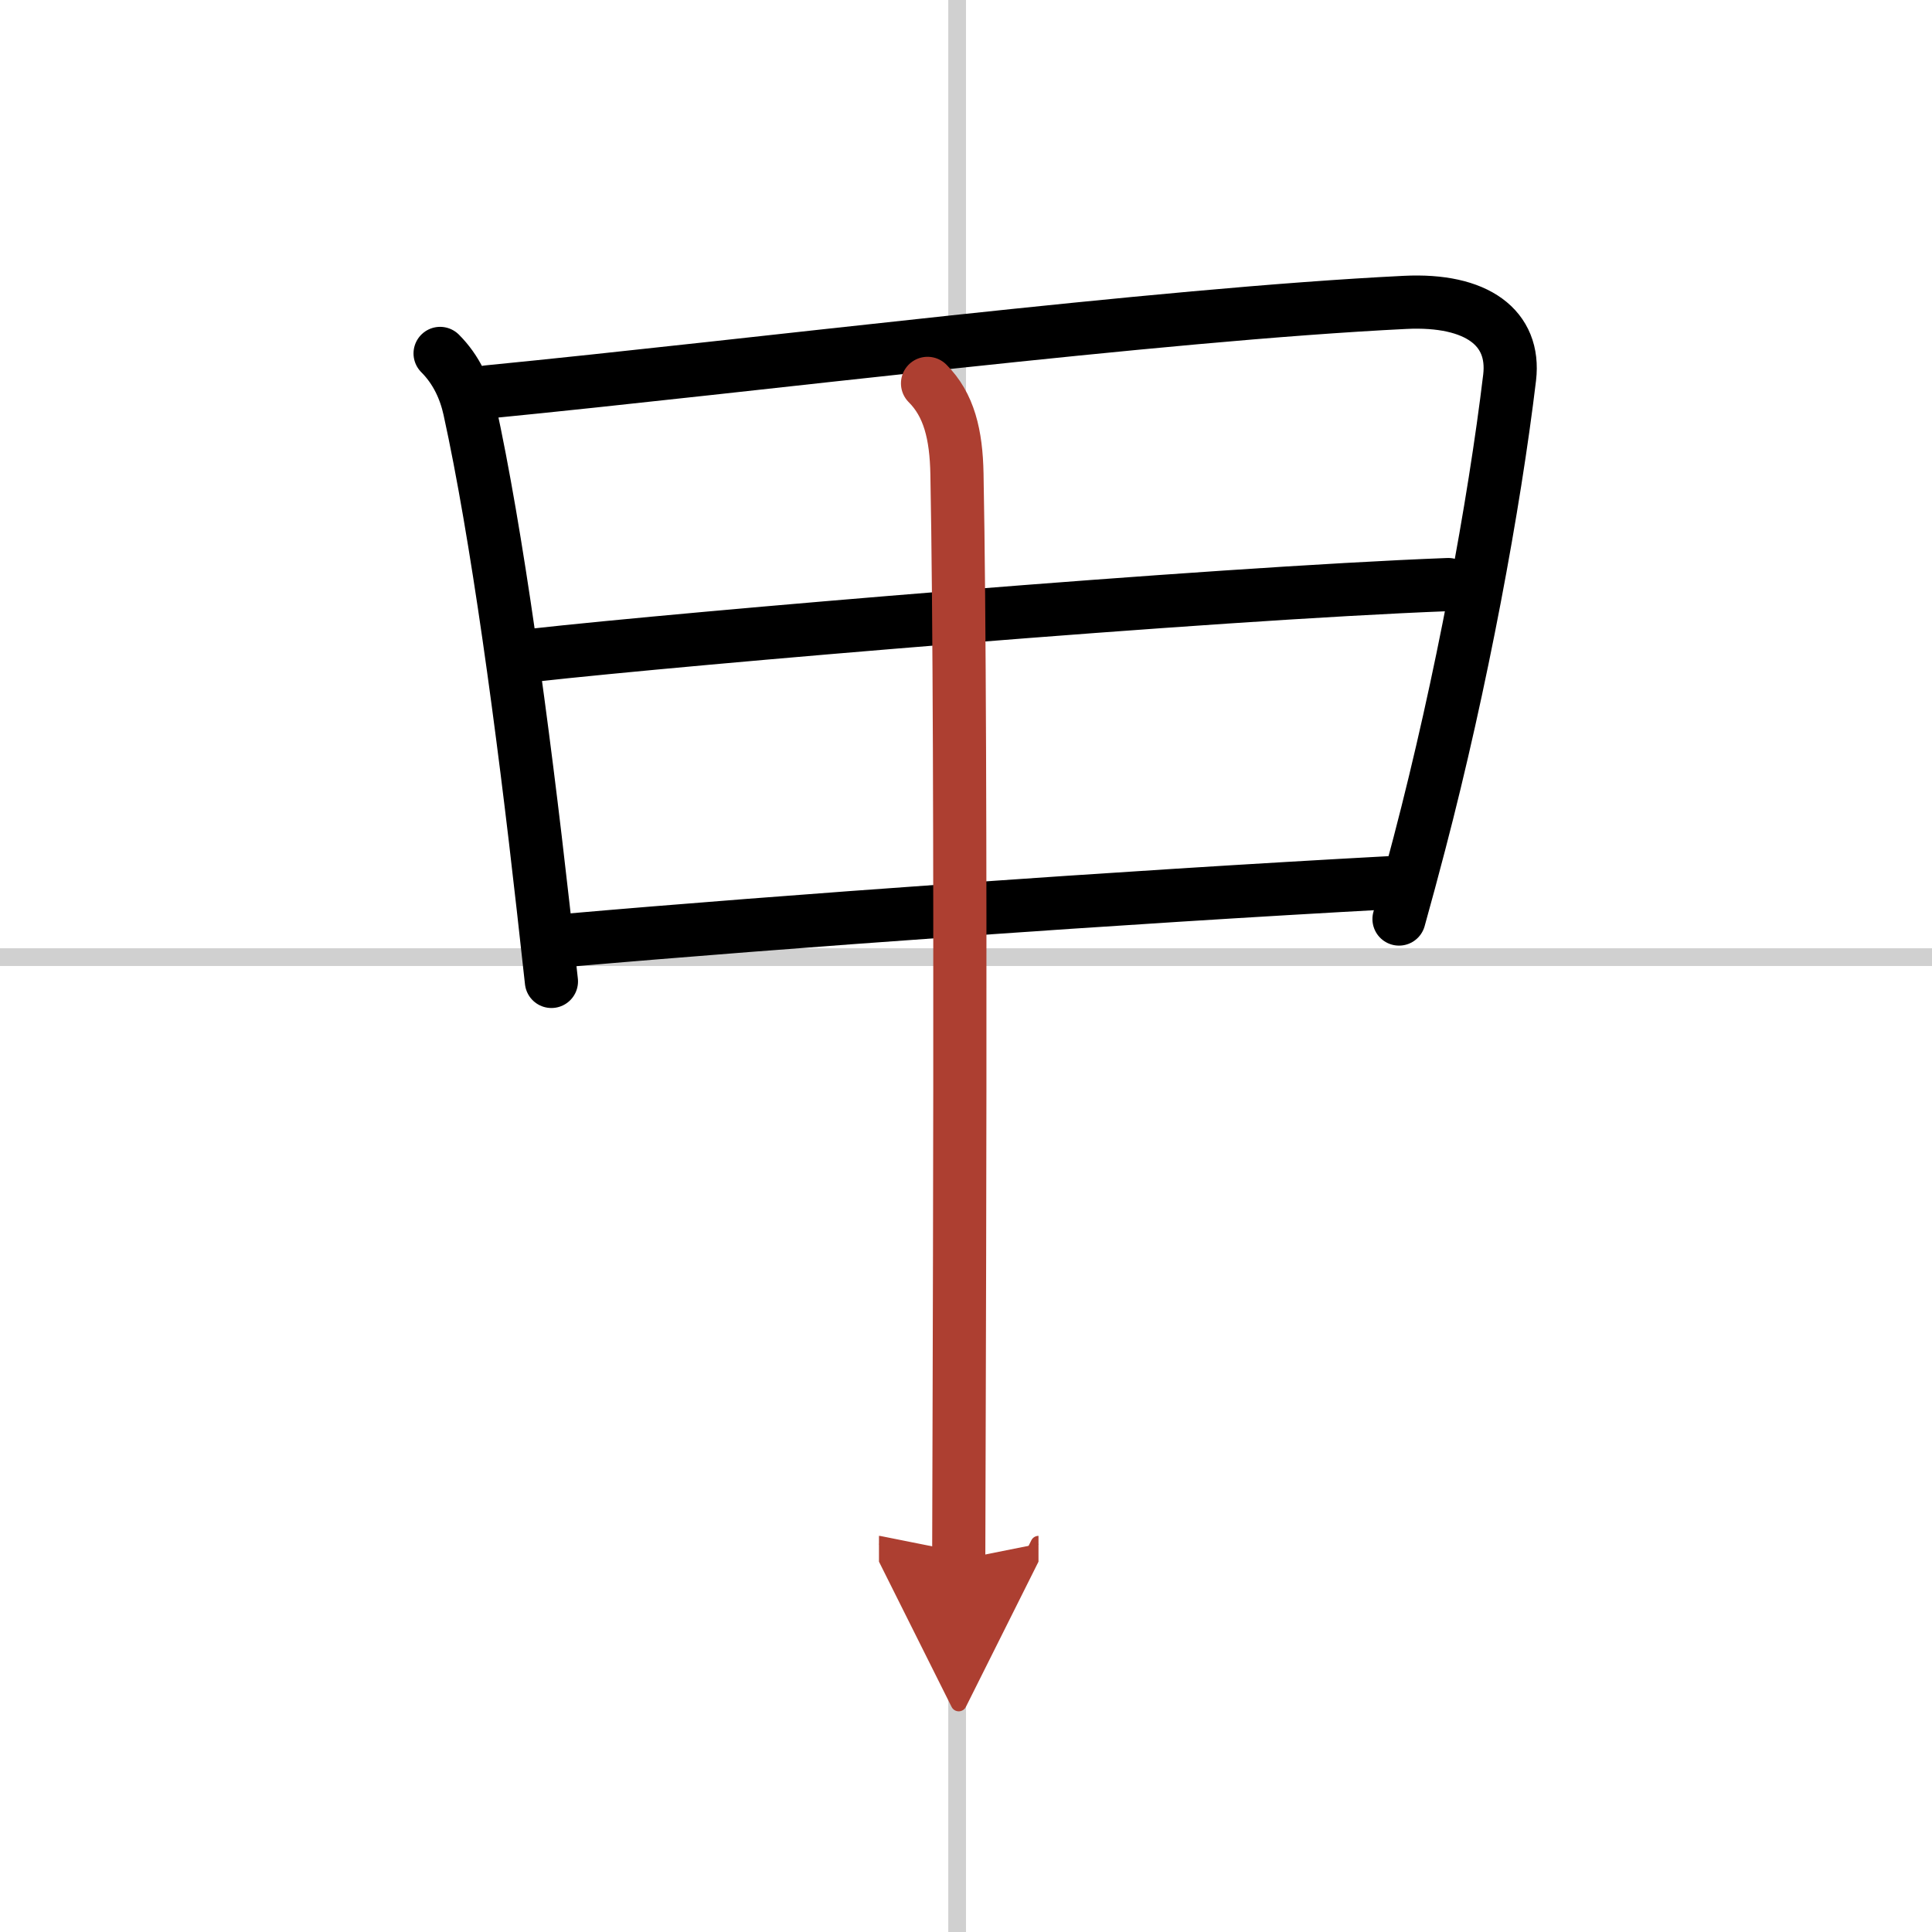 <svg width="400" height="400" viewBox="0 0 109 109" xmlns="http://www.w3.org/2000/svg"><defs><marker id="a" markerWidth="4" orient="auto" refX="1" refY="5" viewBox="0 0 10 10"><polyline points="0 0 10 5 0 10 1 5" fill="#ad3f31" stroke="#ad3f31"/></marker></defs><g fill="none" stroke="#000" stroke-linecap="round" stroke-linejoin="round" stroke-width="3"><rect width="100%" height="100%" fill="#fff" stroke="#fff"/><line x1="54" x2="54" y2="109" stroke="#d0d0d0" stroke-width="1"/><line x2="109" y1="54" y2="54" stroke="#d0d0d0" stroke-width="1"/><path d="m24.83 19.94c0.93 0.93 1.42 2.06 1.66 3.15 1.53 6.96 3 17.79 4.16 28.14 0.16 1.43 0.31 2.82 0.46 4.14"/><path d="m27.51 22.11c15.08-1.48 37.74-4.36 51.76-5.05 4.06-0.2 6.23 1.44 5.9 4.24-0.86 7.17-2.71 17.2-5.09 26.29-0.38 1.45-0.76 2.87-1.15 4.26"/><path d="m30.05 36.97c8.7-0.97 38.08-3.47 51.66-3.99"/><path d="M32.12,53.04C44,52,63.25,50.62,78.43,49.8"/><path d="m52.33 21.63c1.21 1.21 1.62 2.88 1.66 5.12 0.3 15.62 0.1 56.86 0.1 61.25" marker-end="url(#a)" stroke="#ad3f31"/></g></svg>

